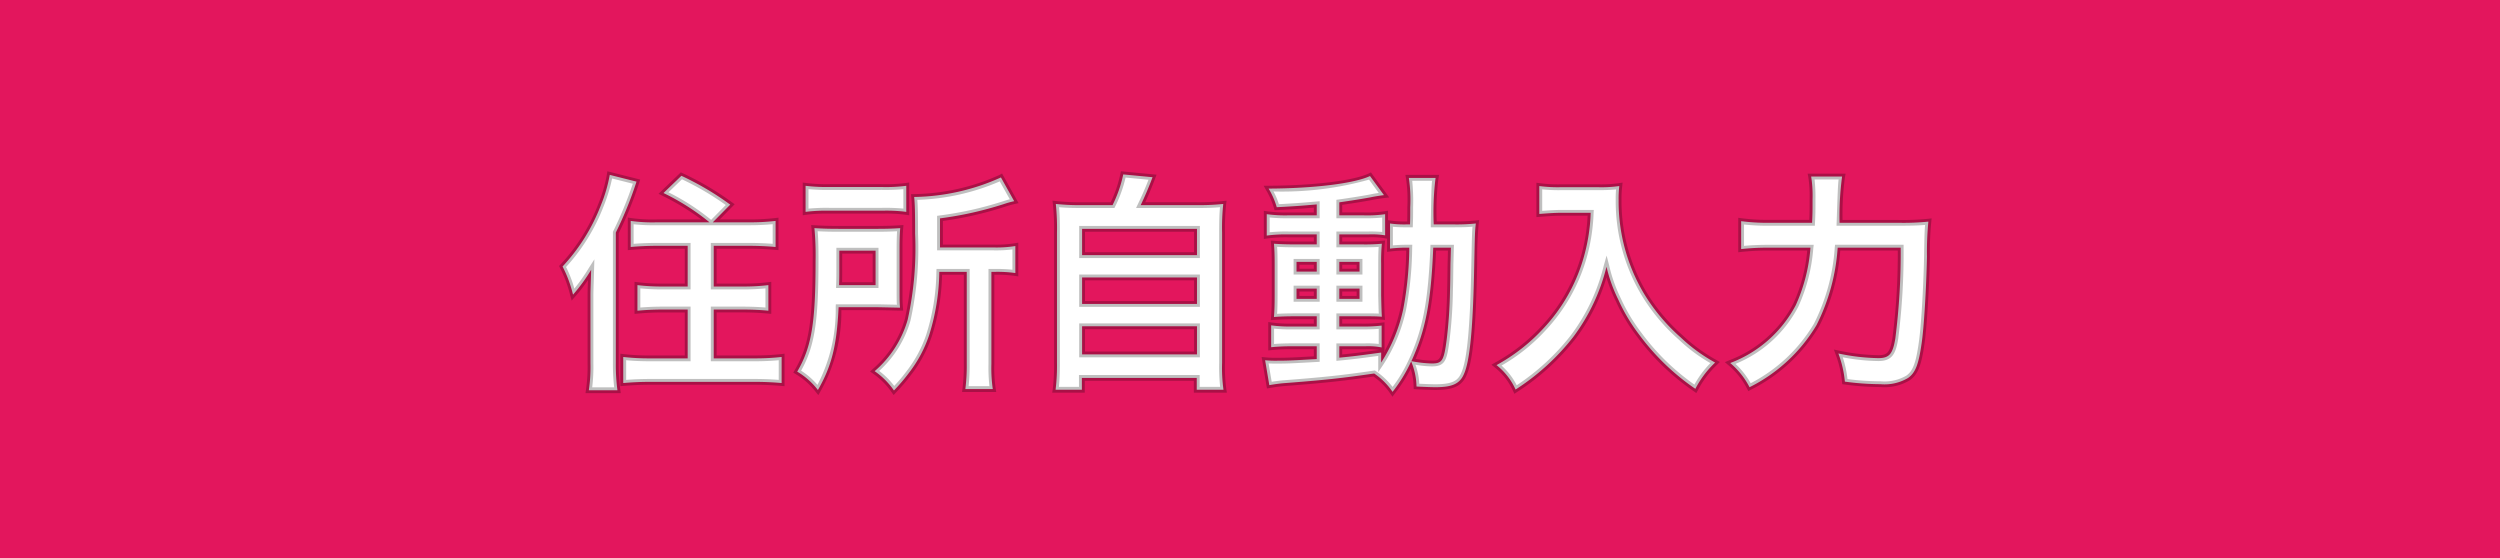 <?xml version="1.0" encoding="UTF-8"?> <svg xmlns="http://www.w3.org/2000/svg" width="215" height="48" viewBox="0 0 215 48"><g id="グループ_613" data-name="グループ 613" transform="translate(-780 -935)"><rect id="長方形_476" data-name="長方形 476" width="215" height="48" transform="translate(780 935)" fill="#e3165d"></rect><path id="住所自動入力" d="M8.5-12.88A13.6,13.6,0,0,1,6.24-13v2.24c.7-.06,1.44-.1,2.28-.1h2.62v3.5H9.02a17.094,17.094,0,0,1-2.2-.12v2.2c.66-.06,1.36-.1,2.2-.1h2.12v4.2H7.9A19.277,19.277,0,0,1,5.6-1.3V.94C6.34.88,7,.84,7.98.84h8.84c1,0,1.68.04,2.4.1V-1.3a20.483,20.483,0,0,1-2.38.12H13.38v-4.2h2.5c.84,0,1.56.04,2.2.1v-2.2a17.653,17.653,0,0,1-2.22.12H13.38v-3.5h3c.86,0,1.62.04,2.32.1V-13a19.312,19.312,0,0,1-2.38.12H13.3l1.5-1.52a24.709,24.709,0,0,0-4.2-2.48L9.06-15.4a19.924,19.924,0,0,1,3.96,2.52ZM2.78-.78a13.742,13.742,0,0,1-.14,2.34H5.1A16.819,16.819,0,0,1,4.96-.76V-12a32.064,32.064,0,0,0,1.78-4.38l-2.3-.58a12.716,12.716,0,0,1-.76,2.6A16.273,16.273,0,0,1,.38-9.08a10.7,10.7,0,0,1,.9,2.42A14.515,14.515,0,0,0,2.84-8.8c-.04,1.36-.06,1.76-.06,2.28ZM35.14-8.62v7.9a15.926,15.926,0,0,1-.12,2.18h2.36A12.431,12.431,0,0,1,37.26-.7V-8.62h.3a11.14,11.14,0,0,1,1.76.1v-2.32a10.152,10.152,0,0,1-1.94.12H32.84v-2.5a30.7,30.7,0,0,0,5.46-1.22,8.429,8.429,0,0,1,.92-.26l-1.14-2.04a18.732,18.732,0,0,1-7.46,1.68c.06.66.08,1.28.08,3.16a28.44,28.44,0,0,1-.64,7.4A9.139,9.139,0,0,1,27.22-.08a6.546,6.546,0,0,1,1.66,1.66A15.4,15.4,0,0,0,30.16.08,10.99,10.99,0,0,0,31.9-3.16a18.884,18.884,0,0,0,.88-5.46ZM21.28-13.78a14.033,14.033,0,0,1,2.04-.1h4.54a13.328,13.328,0,0,1,2.08.1v-2.24a13.7,13.7,0,0,1-2.18.1H23.44a15.037,15.037,0,0,1-2.16-.1Zm8.08,3.2q0-1.17.06-1.8c-.62.04-1.1.06-2.02.06H24.16c-.96,0-1.46-.02-2.12-.06a24.772,24.772,0,0,1,.1,2.78c0,5.4-.34,7.44-1.58,9.56a6.3,6.3,0,0,1,1.78,1.58c1.18-2.06,1.62-3.78,1.78-7.12h3.32c1.1.02,1.76.04,1.96.04-.04-.5-.04-.72-.04-1.6Zm-5.2,3.1c.02-.58.02-.76.02-1.52v-1.44H27.3v2.96Zm21.08-6.88a19.949,19.949,0,0,1-2.44-.1A19.715,19.715,0,0,1,42.9-12V-.8a17.2,17.2,0,0,1-.12,2.32h2.26V.5h9.88V1.52h2.3A13.687,13.687,0,0,1,57.1-.8V-12a19.134,19.134,0,0,1,.1-2.46,20.515,20.515,0,0,1-2.46.1H50.1c.36-.76.66-1.44,1.02-2.4L48.6-17a10.908,10.908,0,0,1-.92,2.64Zm-.18,2.04h9.88v2.26H45.06Zm0,4.18h9.88v2.28H45.06Zm0,4.2h9.88v2.42H45.06Zm20.18-9.54H62.8a12.053,12.053,0,0,1-1.86-.1v1.84a12.053,12.053,0,0,1,1.86-.1h2.44v.86H63.52c-.88,0-1.4-.02-1.96-.06.04.5.06.88.06,1.82v2.58c0,.98-.02,1.4-.06,1.9.56-.04,1.04-.06,1.94-.06h1.74v.88H63.2a11.866,11.866,0,0,1-1.88-.1v1.88a17.969,17.969,0,0,1,1.86-.08h2.06v1.1c-2.12.12-2.5.14-3.4.14a8.869,8.869,0,0,1-1.04-.04l.36,2.14c.48-.08.78-.12,1.16-.16C65.98.68,67.44.52,70.18.12A5.933,5.933,0,0,1,71.76,1.7a13,13,0,0,0,1.6-2.62,5.9,5.9,0,0,1,.46,2.16c.3.02,1.28.06,1.6.06,1.5,0,2.14-.3,2.5-1.18.5-1.16.76-3.98.86-9.14.06-2.88.06-3.04.14-3.76a15.8,15.8,0,0,1-1.88.08H75.3a23.973,23.973,0,0,1,.16-4h-2.3a12.755,12.755,0,0,1,.12,2.54c0,.62,0,.96-.02,1.46h-.3a8.738,8.738,0,0,1-1.42-.08v2.16a12.172,12.172,0,0,1,1.66-.08,29.717,29.717,0,0,1-.52,5.28,13.771,13.771,0,0,1-1.9,4.6v-.86c-1.88.26-2.56.34-3.6.44v-.98h2.24a5.818,5.818,0,0,1,1.4.1V-4a13.6,13.6,0,0,1-1.88.08H67.18V-4.8h1.86c.94,0,1.34,0,1.8.04-.02-.26-.04-.86-.06-1.82v-2.7a16.013,16.013,0,0,1,.06-1.76,15.756,15.756,0,0,1-1.68.06H67.18v-.86h2.5a6.875,6.875,0,0,1,1.44.08v-1.82a10.567,10.567,0,0,1-1.86.1H67.18V-14.6c1-.14,2-.3,2.74-.44.26-.06.92-.16,1.1-.18l-1.2-1.64c-1.36.64-4.8,1.06-8.72,1.08a6.606,6.606,0,0,1,.7,1.6c1.5-.08,2.06-.12,3.44-.24Zm0,4v.84H63.5v-.84Zm1.94,0h1.74v.84H67.18Zm-1.94,2.3v.88H63.5v-.88Zm1.94,0h1.74v.88H67.18Zm9.6-3.52c-.02.66-.02.78-.04,1.4-.02,1.62-.02,1.62-.04,2.32a39.771,39.771,0,0,1-.28,4.14c-.24,1.86-.38,2.1-1.28,2.1a10.5,10.5,0,0,1-1.76-.2c1.22-2.68,1.68-5,1.88-9.76Zm12.02-3a15.8,15.8,0,0,1-.66,4.04,14.806,14.806,0,0,1-3.42,5.92A15.8,15.8,0,0,1,80.7-.6a5.61,5.61,0,0,1,1.64,2.1A19.98,19.98,0,0,0,87.3-3.02a16.777,16.777,0,0,0,2.86-6.04,12.927,12.927,0,0,0,1.02,2.84,15.231,15.231,0,0,0,1.76,2.96,20.153,20.153,0,0,0,4.86,4.7A8.488,8.488,0,0,1,99.5-.82a14.313,14.313,0,0,1-2.96-2.16,16.18,16.18,0,0,1-3.2-3.84,15.485,15.485,0,0,1-2.14-7.92A9.437,9.437,0,0,1,91.26-16a10.9,10.9,0,0,1-1.82.1H86.26a12.178,12.178,0,0,1-1.88-.1v2.4c.78-.06,1.38-.1,1.92-.1Zm21.4.86a25.908,25.908,0,0,1,.22-3.98h-2.66a10.527,10.527,0,0,1,.12,1.94c0,1.04,0,1.24-.04,2.04h-3.56a17.305,17.305,0,0,1-2.54-.14v2.4a21.129,21.129,0,0,1,2.48-.12h3.48a14.669,14.669,0,0,1-1.26,4.94A10.6,10.6,0,0,1,100.8-.78a6.755,6.755,0,0,1,1.66,2.08,13.933,13.933,0,0,0,5.76-5.34,17.282,17.282,0,0,0,1.82-6.66h5.42A58.416,58.416,0,0,1,115-2.9c-.22,1.34-.52,1.7-1.46,1.7a17.66,17.66,0,0,1-3.44-.4,9.35,9.35,0,0,1,.56,2.42,23.059,23.059,0,0,0,3.06.22A3.95,3.95,0,0,0,116.1.5c.62-.44.9-1.14,1.16-2.98.2-1.32.4-4.7.46-7.44a27.052,27.052,0,0,1,.12-3.02,21.723,21.723,0,0,1-2.58.1Z" transform="translate(828 967)" fill="#fff"></path><path id="住所自動入力_-_アウトライン" data-name="住所自動入力 - アウトライン" d="M4.233-17.27l2.825.712-.079.252A32.283,32.283,0,0,1,5.21-11.943V-.76a16.513,16.513,0,0,0,.138,2.287l.037.283H2.35l.043-.287A13.483,13.483,0,0,0,2.53-.78V-6.52c0-.365.01-.67.029-1.278l0-.115A12.894,12.894,0,0,1,1.469-6.5l-.306.354-.124-.451A10.5,10.5,0,0,0,.155-8.97L.08-9.125.2-9.251a16.045,16.045,0,0,0,3.25-5.2A12.523,12.523,0,0,0,4.193-17ZM6.421-16.2l-1.78-.449a14.37,14.37,0,0,1-.728,2.381A16.557,16.557,0,0,1,.68-9.036,9.8,9.8,0,0,1,1.394-7.18,15.007,15.007,0,0,0,2.629-8.934L3.117-9.7l-.027.91c-.012.417-.023.743-.031,1.011-.019.6-.029.905-.029,1.262V-.78a14.684,14.684,0,0,1-.1,2.09h1.89A17.34,17.34,0,0,1,4.71-.76v-11.3l.025-.051A32.71,32.71,0,0,0,6.421-16.2ZM48.4-17.27l3.066.292-.115.306c-.311.83-.578,1.45-.861,2.062H54.74a20.276,20.276,0,0,0,2.433-.1l.312-.034-.037.311A18.862,18.862,0,0,0,57.35-12V-.8a13.629,13.629,0,0,0,.117,2.281l.045.289H54.67V.75H45.29V1.77h-2.8l.046-.289A16.763,16.763,0,0,0,42.65-.8V-12a19.487,19.487,0,0,0-.1-2.432l-.036-.311.312.035a19.669,19.669,0,0,0,2.412.1h2.284a10.724,10.724,0,0,0,.831-2.443Zm2.367.728L48.8-16.73a11.08,11.08,0,0,1-.892,2.482l-.069.138H45.24c-1.026,0-1.58-.017-2.159-.07.053.567.069,1.128.069,2.18V-.8c0,.834-.031,1.565-.085,2.07H44.79V.25H55.17V1.27h1.762A16.212,16.212,0,0,1,56.85-.8V-12c0-1.078.016-1.627.069-2.181-.595.054-1.152.071-2.179.071H49.7l.169-.357C50.18-15.113,50.455-15.726,50.77-16.542ZM10.551-17.18l.156.074a24.933,24.933,0,0,1,4.24,2.5l.234.171L13.9-13.13H16.32a19.191,19.191,0,0,0,2.35-.118l.28-.034v2.794l-.271-.023c-.778-.067-1.53-.1-2.3-.1H13.63v3h2.23a17.45,17.45,0,0,0,2.189-.118l.281-.035v2.758l-.273-.026c-.71-.067-1.422-.1-2.177-.1H13.63v3.7h3.21a20.3,20.3,0,0,0,2.35-.118l.28-.034V1.212L19.2,1.189c-.714-.06-1.392-.1-2.379-.1H7.98c-.946,0-1.6.038-2.36.1l-.27.022V-1.583l.281.035A19,19,0,0,0,7.9-1.43h2.99v-3.7H9.02c-.743,0-1.435.031-2.177.1l-.273.025V-7.764l.282.036A16.821,16.821,0,0,0,9.02-7.61h1.87v-3H8.52c-.752,0-1.47.031-2.259.1l-.271.023v-2.806l.29.047a13.5,13.5,0,0,0,2.22.117h3.811a21.418,21.418,0,0,0-3.364-2.047l-.314-.159Zm3.866,2.812a24.323,24.323,0,0,0-3.769-2.212L9.486-15.463a19.518,19.518,0,0,1,3.671,2.371Zm4.033,3.337v-1.69a20.928,20.928,0,0,1-2.13.091H8.5a16.215,16.215,0,0,1-2.01-.082v1.681c.7-.054,1.35-.079,2.03-.079h2.87v4H9.02A18.416,18.416,0,0,1,7.07-7.2v1.647c.657-.053,1.283-.078,1.95-.078h2.37v4.7H7.9c-.761,0-1.463-.031-2.05-.09V.67C6.511.62,7.131.59,7.98.59h8.84c.879,0,1.517.031,2.15.079v-1.69c-.607.06-1.337.091-2.13.091H13.13v-4.7h2.75c.674,0,1.315.025,1.95.077V-7.2a18.9,18.9,0,0,1-1.97.09H13.13v-4h3.25C17.074-11.11,17.753-11.084,18.45-11.031ZM69.9-17.174l1.577,2.155-.429.048c-.165.018-.816.116-1.071.175l-.01,0c-.681.129-1.595.277-2.536.411v.653h1.83a10.26,10.26,0,0,0,1.817-.1l.293-.051v.819l.207.031a8.563,8.563,0,0,0,1.383.077h.059c.011-.378.011-.7.011-1.21a12.5,12.5,0,0,0-.116-2.5l-.052-.294h2.9l-.055.3a21.962,21.962,0,0,0-.151,3.7H77.04a15.534,15.534,0,0,0,1.852-.078l.311-.035-.035.311a32.712,32.712,0,0,0-.13,3.336l-.008.4c-.1,5.278-.366,8.039-.88,9.234-.4.982-1.116,1.331-2.73,1.331-.326,0-1.309-.04-1.617-.061l-.223-.015-.01-.223a5.305,5.305,0,0,0-.248-1.523,13.627,13.627,0,0,1-1.361,2.12l-.21.284-.2-.292A5.593,5.593,0,0,0,70.117.382c-2.735.4-4.215.555-7.774.827-.393.041-.693.083-1.141.158l-.246.041L60.5-1.3l.324.031a8.587,8.587,0,0,0,1.016.039c.86,0,1.241-.018,3.15-.126V-1.97H63.18a17.576,17.576,0,0,0-1.832.078l-.278.031V-4.308l.285.041a11.559,11.559,0,0,0,1.845.1h1.79v-.38H63.5c-.917,0-1.383.021-1.922.059l-.29.021.023-.29c.04-.5.059-.911.059-1.88V-9.22c0-.907-.018-1.288-.059-1.8l-.023-.29.29.021c.513.037,1.017.059,1.942.059h1.47v-.36H62.8a11.691,11.691,0,0,0-1.825.1l-.285.041V-13.87l.287.042a11.941,11.941,0,0,0,1.823.1h2.19v-.417c-1.223.105-1.793.143-3.177.217l-.2.011-.055-.192a6.391,6.391,0,0,0-.678-1.547l-.207-.37.424,0c3.912-.02,7.294-.435,8.615-1.056Zm.672,1.765-.835-1.142a27.6,27.6,0,0,1-8.218,1.017,6.05,6.05,0,0,1,.465,1.093c1.331-.072,1.889-.112,3.235-.229l.272-.024v1.463H62.8a14.144,14.144,0,0,1-1.61-.065v1.271a13.892,13.892,0,0,1,1.61-.066h2.69v1.36H63.52c-.769,0-1.252-.016-1.689-.042.027.4.039.8.039,1.552v2.58c0,.791-.013,1.228-.04,1.631.445-.027.9-.041,1.67-.041h1.99v1.38H63.2a13.747,13.747,0,0,1-1.63-.066v1.32c.442-.036.982-.055,1.61-.055h2.31V-.884l-.236.013c-2.127.12-2.506.14-3.414.14-.318,0-.5,0-.74-.015L61.365.833c.334-.053.6-.087.929-.122H62.3c3.591-.275,5.057-.431,7.843-.838l.1-.014.082.058a6.322,6.322,0,0,1,1.438,1.359,12.065,12.065,0,0,0,1.372-2.3l.192-.409c1.081-2.505,1.5-4.847,1.684-9.275l.01-.24h2.017l-.008.258c-.009.3-.014.491-.019.667-.005.208-.01.4-.021.734-.02,1.617-.02,1.617-.04,2.319a40.316,40.316,0,0,1-.282,4.166C76.441-1.047,76.313-.49,75.14-.49a8.385,8.385,0,0,1-1.411-.143A5.571,5.571,0,0,1,74.057,1c.408.02,1.108.047,1.363.047,1.563,0,1.991-.345,2.269-1.025.483-1.12.742-3.91.841-9.05l.008-.4c.043-2.087.053-2.563.1-3.075-.437.038-.888.051-1.6.051H75.046l0-.254c.049-2.8.058-3.347.114-3.746h-1.71a17.077,17.077,0,0,1,.077,2.29c0,.622,0,.965-.02,1.47l-.01.24h-.54a10.705,10.705,0,0,1-1.17-.046v1.6a13.452,13.452,0,0,1,1.41-.052h.26l-.01.26a29.894,29.894,0,0,1-.525,5.321A13.919,13.919,0,0,1,70.988-.681L70.53,0V-1.393c-1.695.233-2.345.308-3.326.4l-.274.026V-2.47h2.49a8.337,8.337,0,0,1,1.15.05v-1.3c-.395.038-.839.05-1.63.05H66.93V-5.05h2.11c.758,0,1.164,0,1.534.02-.015-.329-.029-.839-.044-1.545V-9.28c0-.762.011-1.143.036-1.486-.335.024-.712.036-1.406.036H66.93v-1.36h2.75a11.362,11.362,0,0,1,1.19.038V-13.29a13.7,13.7,0,0,1-1.61.06H66.93v-1.587l.215-.03c1.007-.141,2-.3,2.723-.437C70.03-15.322,70.321-15.371,70.572-15.409Zm.718,3.938-.219-.044a6.736,6.736,0,0,0-1.391-.075H67.43v.36h1.73a15.549,15.549,0,0,0,1.656-.059l.3-.029-.029.3A15.732,15.732,0,0,0,71.03-9.28v2.7c.02.94.04,1.547.059,1.8l.023.294-.294-.026c-.449-.039-.838-.039-1.778-.039H67.43v.38h1.51a13.56,13.56,0,0,0,1.848-.078l.282-.037v2.476l-.04-.009v.109a14.258,14.258,0,0,0,1.406-3.766,28.361,28.361,0,0,0,.5-4.975,10.8,10.8,0,0,0-1.371.078l-.279.032Zm5.233,1.021H75.5c-.2,4.4-.637,6.753-1.758,9.313a8.254,8.254,0,0,0,1.4.147c.669,0,.789,0,1.032-1.882a39.92,39.92,0,0,0,.278-4.117c.02-.7.02-.7.04-2.314.011-.34.016-.529.021-.736C76.514-10.159,76.518-10.285,76.523-10.45ZM70.6-1.908A6.719,6.719,0,0,0,69.42-1.97H67.43v.454C68.29-1.6,68.98-1.684,70.6-1.908ZM38.176-17.081,39.6-14.529l-.328.073a7.649,7.649,0,0,0-.836.234l-.063.02A30.438,30.438,0,0,1,33.09-13v2.034h4.29a10,10,0,0,0,1.9-.116l.292-.05V-8.23l-.287-.042a10.874,10.874,0,0,0-1.723-.1h-.05V-.7a12.322,12.322,0,0,0,.117,2.12l.047.29H34.737l.035-.281A15.6,15.6,0,0,0,34.89-.72V-8.37H33.017a18.605,18.605,0,0,1-.881,5.292A11.2,11.2,0,0,1,30.36.23a15.469,15.469,0,0,1-1.3,1.519l-.206.225-.18-.246a6.318,6.318,0,0,0-1.6-1.6l-.248-.177.223-.209A8.864,8.864,0,0,0,29.82-4.57a28.435,28.435,0,0,0,.63-7.33c0-1.953-.023-2.525-.079-3.137l-.025-.27.272,0a18.528,18.528,0,0,0,7.339-1.648Zm.665,2.215L37.981-16.4a19.326,19.326,0,0,1-7.09,1.589c.046.623.059,1.344.059,2.915a28.83,28.83,0,0,1-.65,7.47A9.271,9.271,0,0,1,27.608-.1,6.419,6.419,0,0,1,28.9,1.189,12.841,12.841,0,0,0,29.957-.065l.007-.01a10.706,10.706,0,0,0,1.7-3.167,18.647,18.647,0,0,0,.866-5.39l.012-.238H35.39V-.72A16.714,16.714,0,0,1,35.3,1.21h1.79A14.564,14.564,0,0,1,37.01-.7V-8.87h.55a12.85,12.85,0,0,1,1.51.065v-1.743a11.868,11.868,0,0,1-1.69.078H32.59v-2.967l.215-.031a30.338,30.338,0,0,0,5.421-1.211l.061-.019C38.535-14.777,38.679-14.823,38.841-14.866Zm68.614-2.2h3.268l-.057.3a23.679,23.679,0,0,0-.207,3.683h4.8a21.786,21.786,0,0,0,2.551-.1l.31-.036-.032.31a26.918,26.918,0,0,0-.119,3c-.062,2.849-.27,6.2-.463,7.473C117.24-.55,116.933.215,116.245.7a4.167,4.167,0,0,1-2.525.586,23.333,23.333,0,0,1-3.091-.222l-.194-.025-.023-.194a9.163,9.163,0,0,0-.546-2.363l-.154-.42.438.089a17.423,17.423,0,0,0,3.39.395c.75,0,1-.2,1.213-1.491a56.537,56.537,0,0,0,.455-7.509h-4.946a17.1,17.1,0,0,1-1.824,6.532,14.22,14.22,0,0,1-5.856,5.436l-.224.126-.119-.228a6.5,6.5,0,0,0-1.6-2.006l-.3-.259.365-.16a10.306,10.306,0,0,0,5.516-4.862,13.907,13.907,0,0,0,1.2-4.579h-3.2a20.951,20.951,0,0,0-2.451.118l-.279.033v-2.968l.284.04a17.136,17.136,0,0,0,2.506.138H107.6c.028-.607.028-.857.028-1.79a10.409,10.409,0,0,0-.115-1.891Zm2.667.5h-2.069a13.78,13.78,0,0,1,.076,1.69c0,1.032,0,1.246-.04,2.052l-.012.238h-3.8a18.845,18.845,0,0,1-2.29-.106v1.837c.637-.062,1.354-.092,2.23-.092h3.762l-.033.28a14.877,14.877,0,0,1-1.285,5.024,10.583,10.583,0,0,1-5.41,4.937A6.848,6.848,0,0,1,102.558.957,13.552,13.552,0,0,0,108-4.161a16.988,16.988,0,0,0,1.79-6.568l.025-.221h5.894l0,.252a58.265,58.265,0,0,1-.464,7.841c-.212,1.292-.522,1.907-1.706,1.907a17.054,17.054,0,0,1-3.061-.322A9.312,9.312,0,0,1,110.884.6,22.227,22.227,0,0,0,113.72.79,3.734,3.734,0,0,0,115.952.3c.558-.4.815-1.079,1.06-2.813.191-1.258.4-4.581.458-7.41.034-1.92.039-2.2.09-2.734-.637.058-1.328.07-2.3.07h-5.319l.009-.259C110.046-15.617,110.066-16.183,110.122-16.57Zm-79.932.259v2.823l-.288-.044a12.943,12.943,0,0,0-2.042-.1H23.32a13.9,13.9,0,0,0-2,.1l-.285.041v-2.815l.284.039a14.608,14.608,0,0,0,2.126.1h4.32a13.468,13.468,0,0,0,2.142-.1Zm-2.43.641H23.44a17.683,17.683,0,0,1-1.91-.067v1.674a16.64,16.64,0,0,1,1.79-.067h4.54a16.529,16.529,0,0,1,1.83.064v-1.669A17.441,17.441,0,0,1,27.76-15.67ZM91.543-16.3l-.034.329a9.185,9.185,0,0,0-.059,1.234,15.3,15.3,0,0,0,2.106,7.794,15.9,15.9,0,0,0,3.151,3.78,14.133,14.133,0,0,0,2.92,2.13l.282.166-.235.229a8.245,8.245,0,0,0-1.656,2.2l-.135.241-.226-.159a20.357,20.357,0,0,1-4.918-4.756,15.419,15.419,0,0,1-1.785-3,12.687,12.687,0,0,1-.8-2.035A16.24,16.24,0,0,1,87.5-2.87a20.278,20.278,0,0,1-5.021,4.577l-.24.161-.125-.261A5.356,5.356,0,0,0,80.542-.406l-.281-.229.314-.181a15.578,15.578,0,0,0,3.964-3.1A14.646,14.646,0,0,0,87.9-9.731a15.4,15.4,0,0,0,.636-3.719H86.3c-.511,0-1.084.036-1.9.1l-.269.021v-2.957l.284.039a11.863,11.863,0,0,0,1.846.1h3.18a10.853,10.853,0,0,0,1.777-.1Zm-2.1.653H86.26a13.807,13.807,0,0,1-1.63-.067v1.847c.69-.051,1.2-.08,1.67-.08h2.763l-.013.262a16.11,16.11,0,0,1-.67,4.1A15.163,15.163,0,0,1,84.9-3.567,15.757,15.757,0,0,1,81.13-.561a5.717,5.717,0,0,1,1.307,1.694A19.556,19.556,0,0,0,87.1-3.173a16.532,16.532,0,0,0,2.817-5.955l.251-.893.232.9a12.747,12.747,0,0,0,1,2.8A14.982,14.982,0,0,0,93.14-3.411a19.769,19.769,0,0,0,4.58,4.487A8.243,8.243,0,0,1,99.095-.77,13.979,13.979,0,0,1,96.371-2.8a16.374,16.374,0,0,1-3.245-3.9A15.8,15.8,0,0,1,90.95-14.74c0-.4,0-.6.031-.968A14.366,14.366,0,0,1,89.44-15.65Zm-59.743,3-.028.292c-.039.41-.059,1.008-.059,1.776v3.44c0,.881,0,1.09.039,1.58l.022.27H29.4c-.1,0-.306,0-.618-.012-.33-.008-.78-.018-1.347-.028H24.358a13.88,13.88,0,0,1-1.8,6.994l-.181.317-.23-.283A6.069,6.069,0,0,0,20.428.172L20.221.044l.123-.21c1.214-2.075,1.546-4.1,1.546-9.434a24.14,24.14,0,0,0-.1-2.753l-.032-.294.3.018c.652.039,1.156.06,2.1.06H27.4c.915,0,1.392-.02,2-.059Zm-2.3.578H24.16c-.816,0-1.308-.015-1.843-.044.054.618.073,1.294.073,2.514,0,5.262-.325,7.382-1.495,9.477A6.138,6.138,0,0,1,22.3,1.1,13.94,13.94,0,0,0,23.87-5.592l.011-.238H27.44c.572.01,1.023.021,1.354.028l.337.008c-.021-.352-.021-.642-.021-1.346v-3.44c0-.621.013-1.134.038-1.533C28.649-12.084,28.181-12.07,27.4-12.07Zm17.41-.5H55.19v2.76H44.81Zm9.88.5H45.31v1.76h9.38ZM23.93-10.69h3.62v3.46H23.9l.009-.259c.02-.576.02-.755.02-1.511Zm3.12.5H24.43V-9c0,.638,0,.869-.012,1.27H27.05Zm36.2.46h2.24v1.34H63.25Zm1.74.5H63.75v.34h1.24Zm1.94-.5h2.24v1.34H66.93Zm1.74.5H67.43v.34h1.24Zm-23.86.84H55.19v2.78H44.81Zm9.88.5H45.31v1.78h9.38Zm8.56.46h2.24v1.38H63.25Zm1.74.5H63.75v.38h1.24Zm1.94-.5h2.24v1.38H66.93Zm1.74.5H67.43v.38h1.24ZM44.81-4.19H55.19v2.92H44.81Zm9.88.5H45.31v1.92h9.38Z" transform="translate(828 967)" fill="rgba(0,0,0,0.25)"></path></g></svg> 